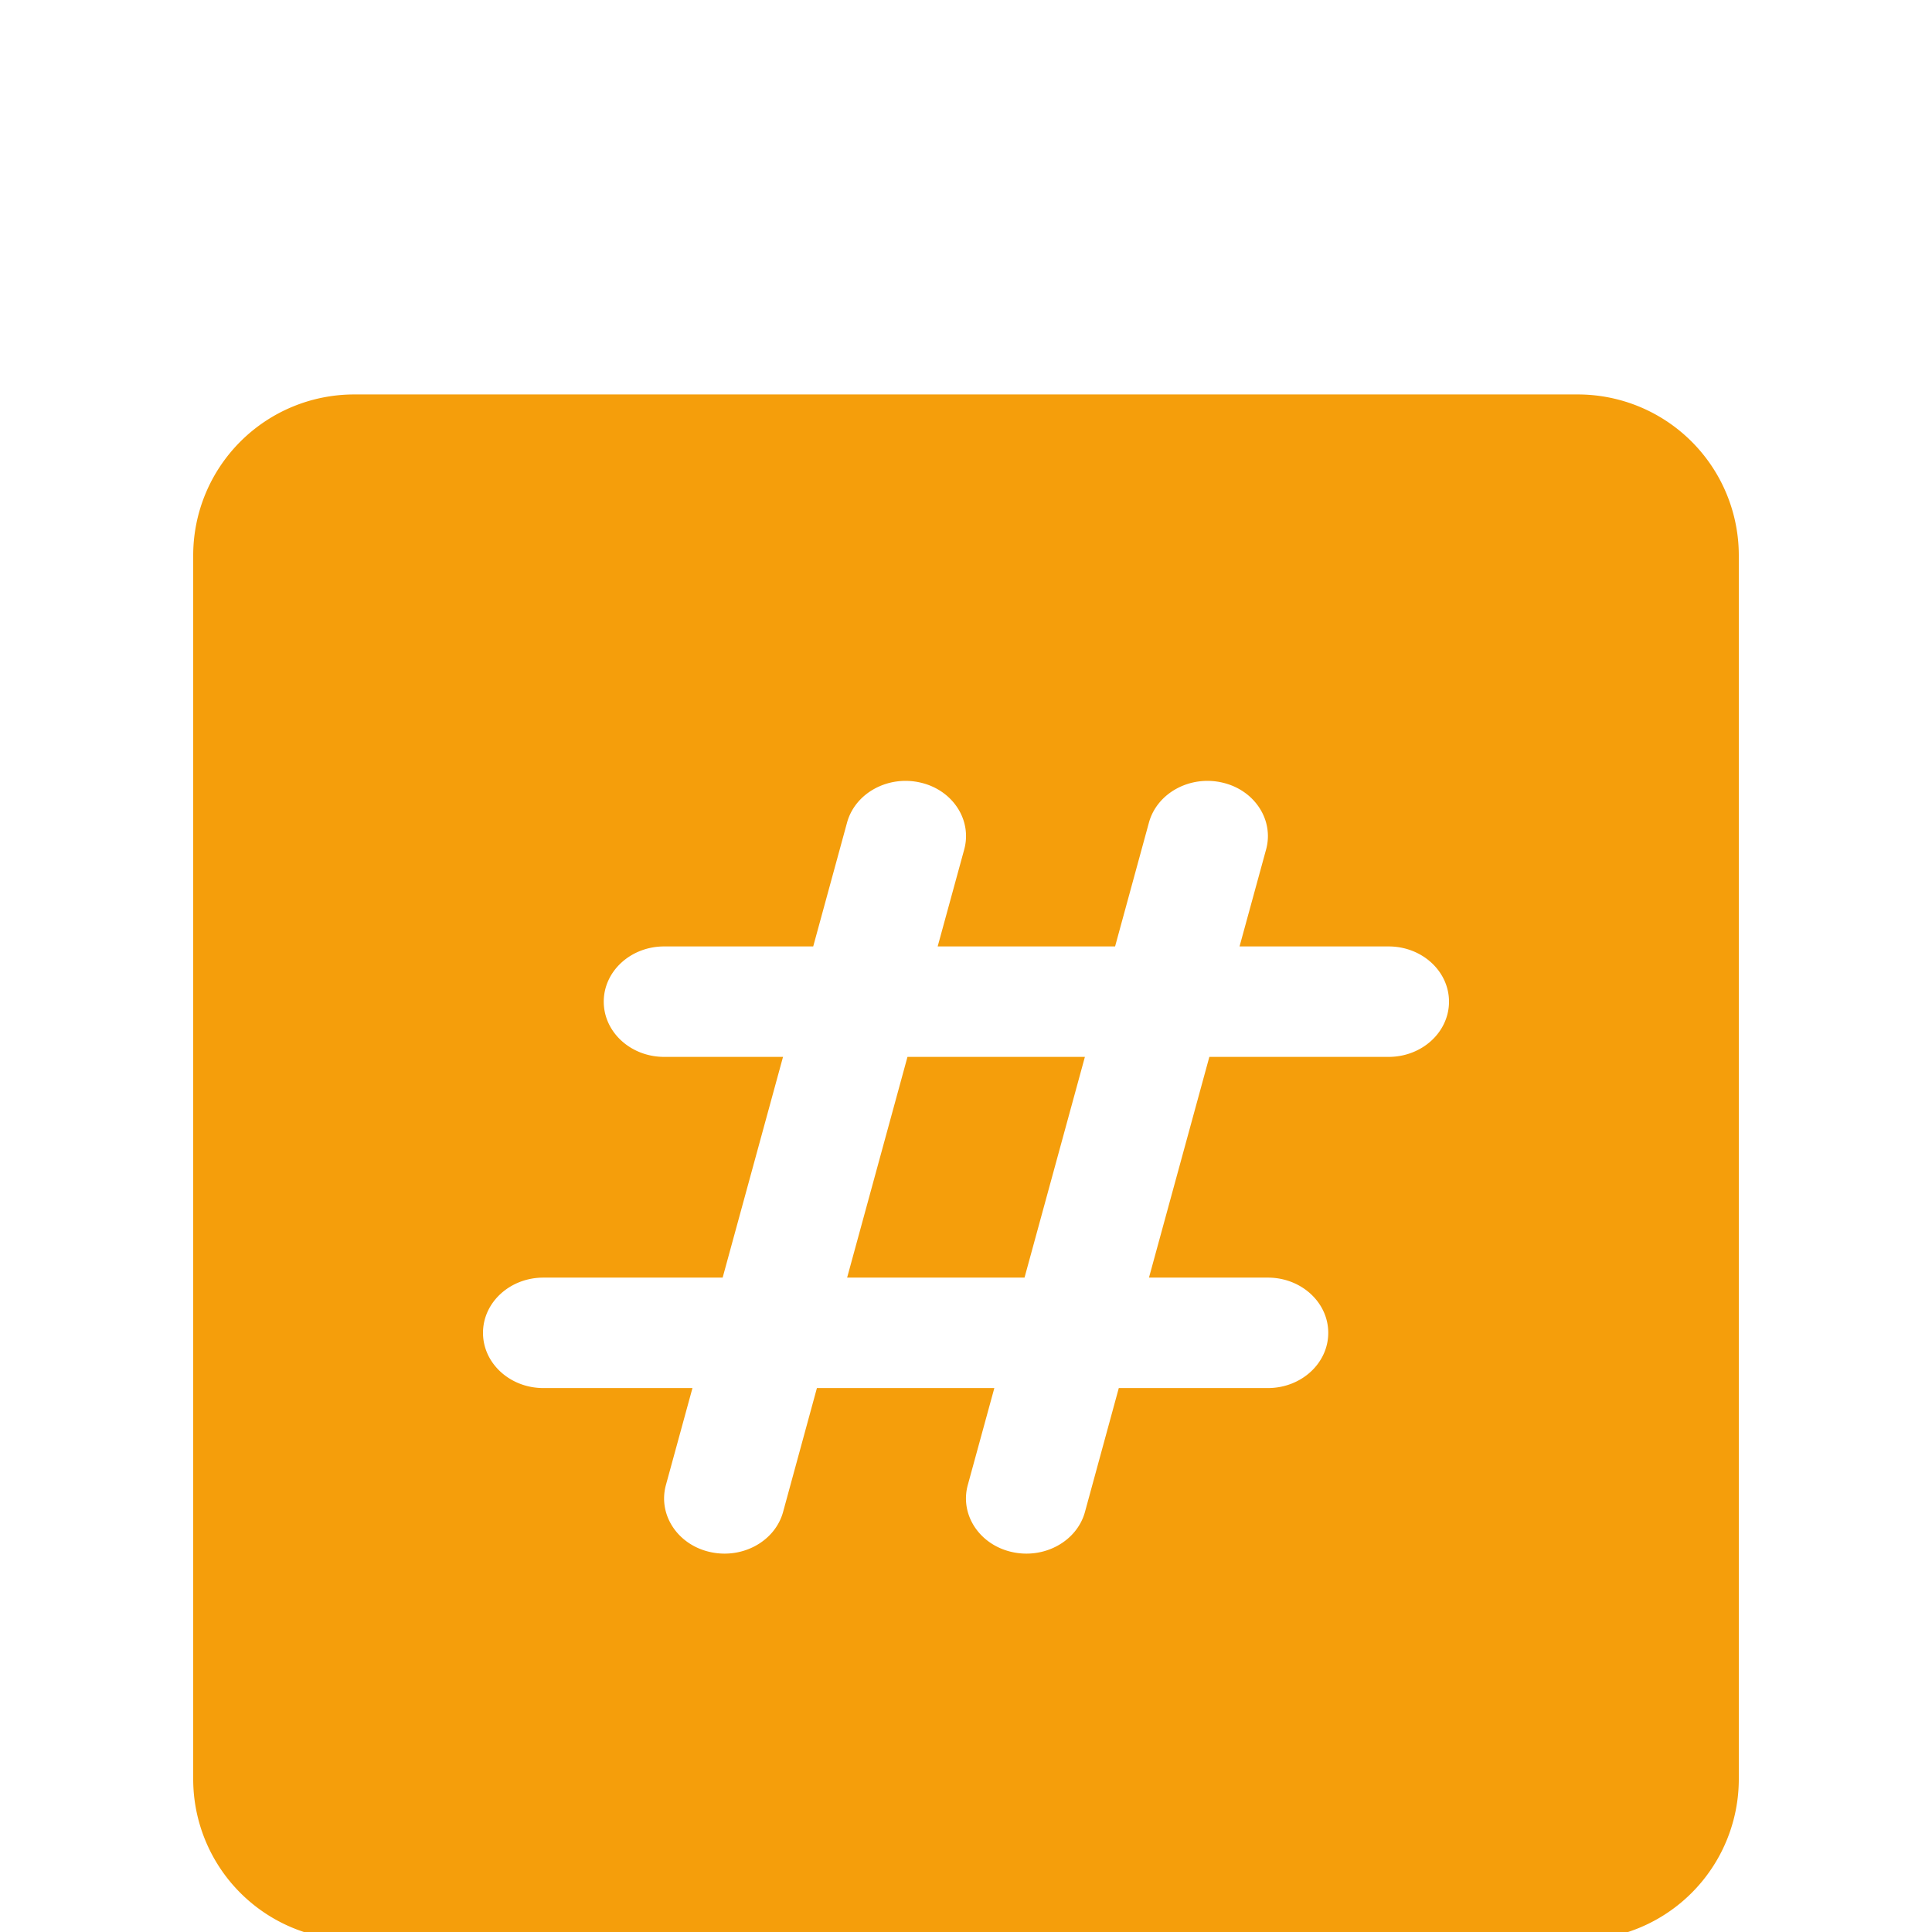 <svg viewBox="0 -2.5 24 24" fill="none" xmlns="http://www.w3.org/2000/svg">
    <path fill-rule="evenodd" clip-rule="evenodd"
        d="M4.4 2.4a2 2 0 00-2 2v15.2a2 2 0 002 2h15.2a2 2 0 002-2V4.4a2 2 0 00-2-2H4.4zm7.578 5.652c.1-.367-.144-.74-.546-.831-.402-.092-.81.131-.91.499l-.42 1.537H8.25c-.414 0-.75.307-.75.686 0 .379.336.686.75.686h1.477l-.75 2.742H6.75c-.414 0-.75.307-.75.686 0 .379.336.686.75.686h1.852l-.33 1.205c-.1.367.144.74.546.831.402.092.81-.131.91-.498l.42-1.538h2.204l-.33 1.205c-.1.367.144.74.546.831.402.092.81-.131.91-.498l.42-1.538h1.852c.414 0 .75-.307.75-.686 0-.379-.336-.686-.75-.686h-1.477l.75-2.742h2.227c.414 0 .75-.307.75-.686 0-.379-.336-.686-.75-.686h-1.852l.33-1.205c.1-.367-.144-.74-.546-.831-.402-.092-.81.131-.91.499l-.42 1.537h-2.204l.33-1.205zm-1.455 5.32l.75-2.743h2.204l-.75 2.742h-2.204z"
        fill="#F59E0B" />
</svg>